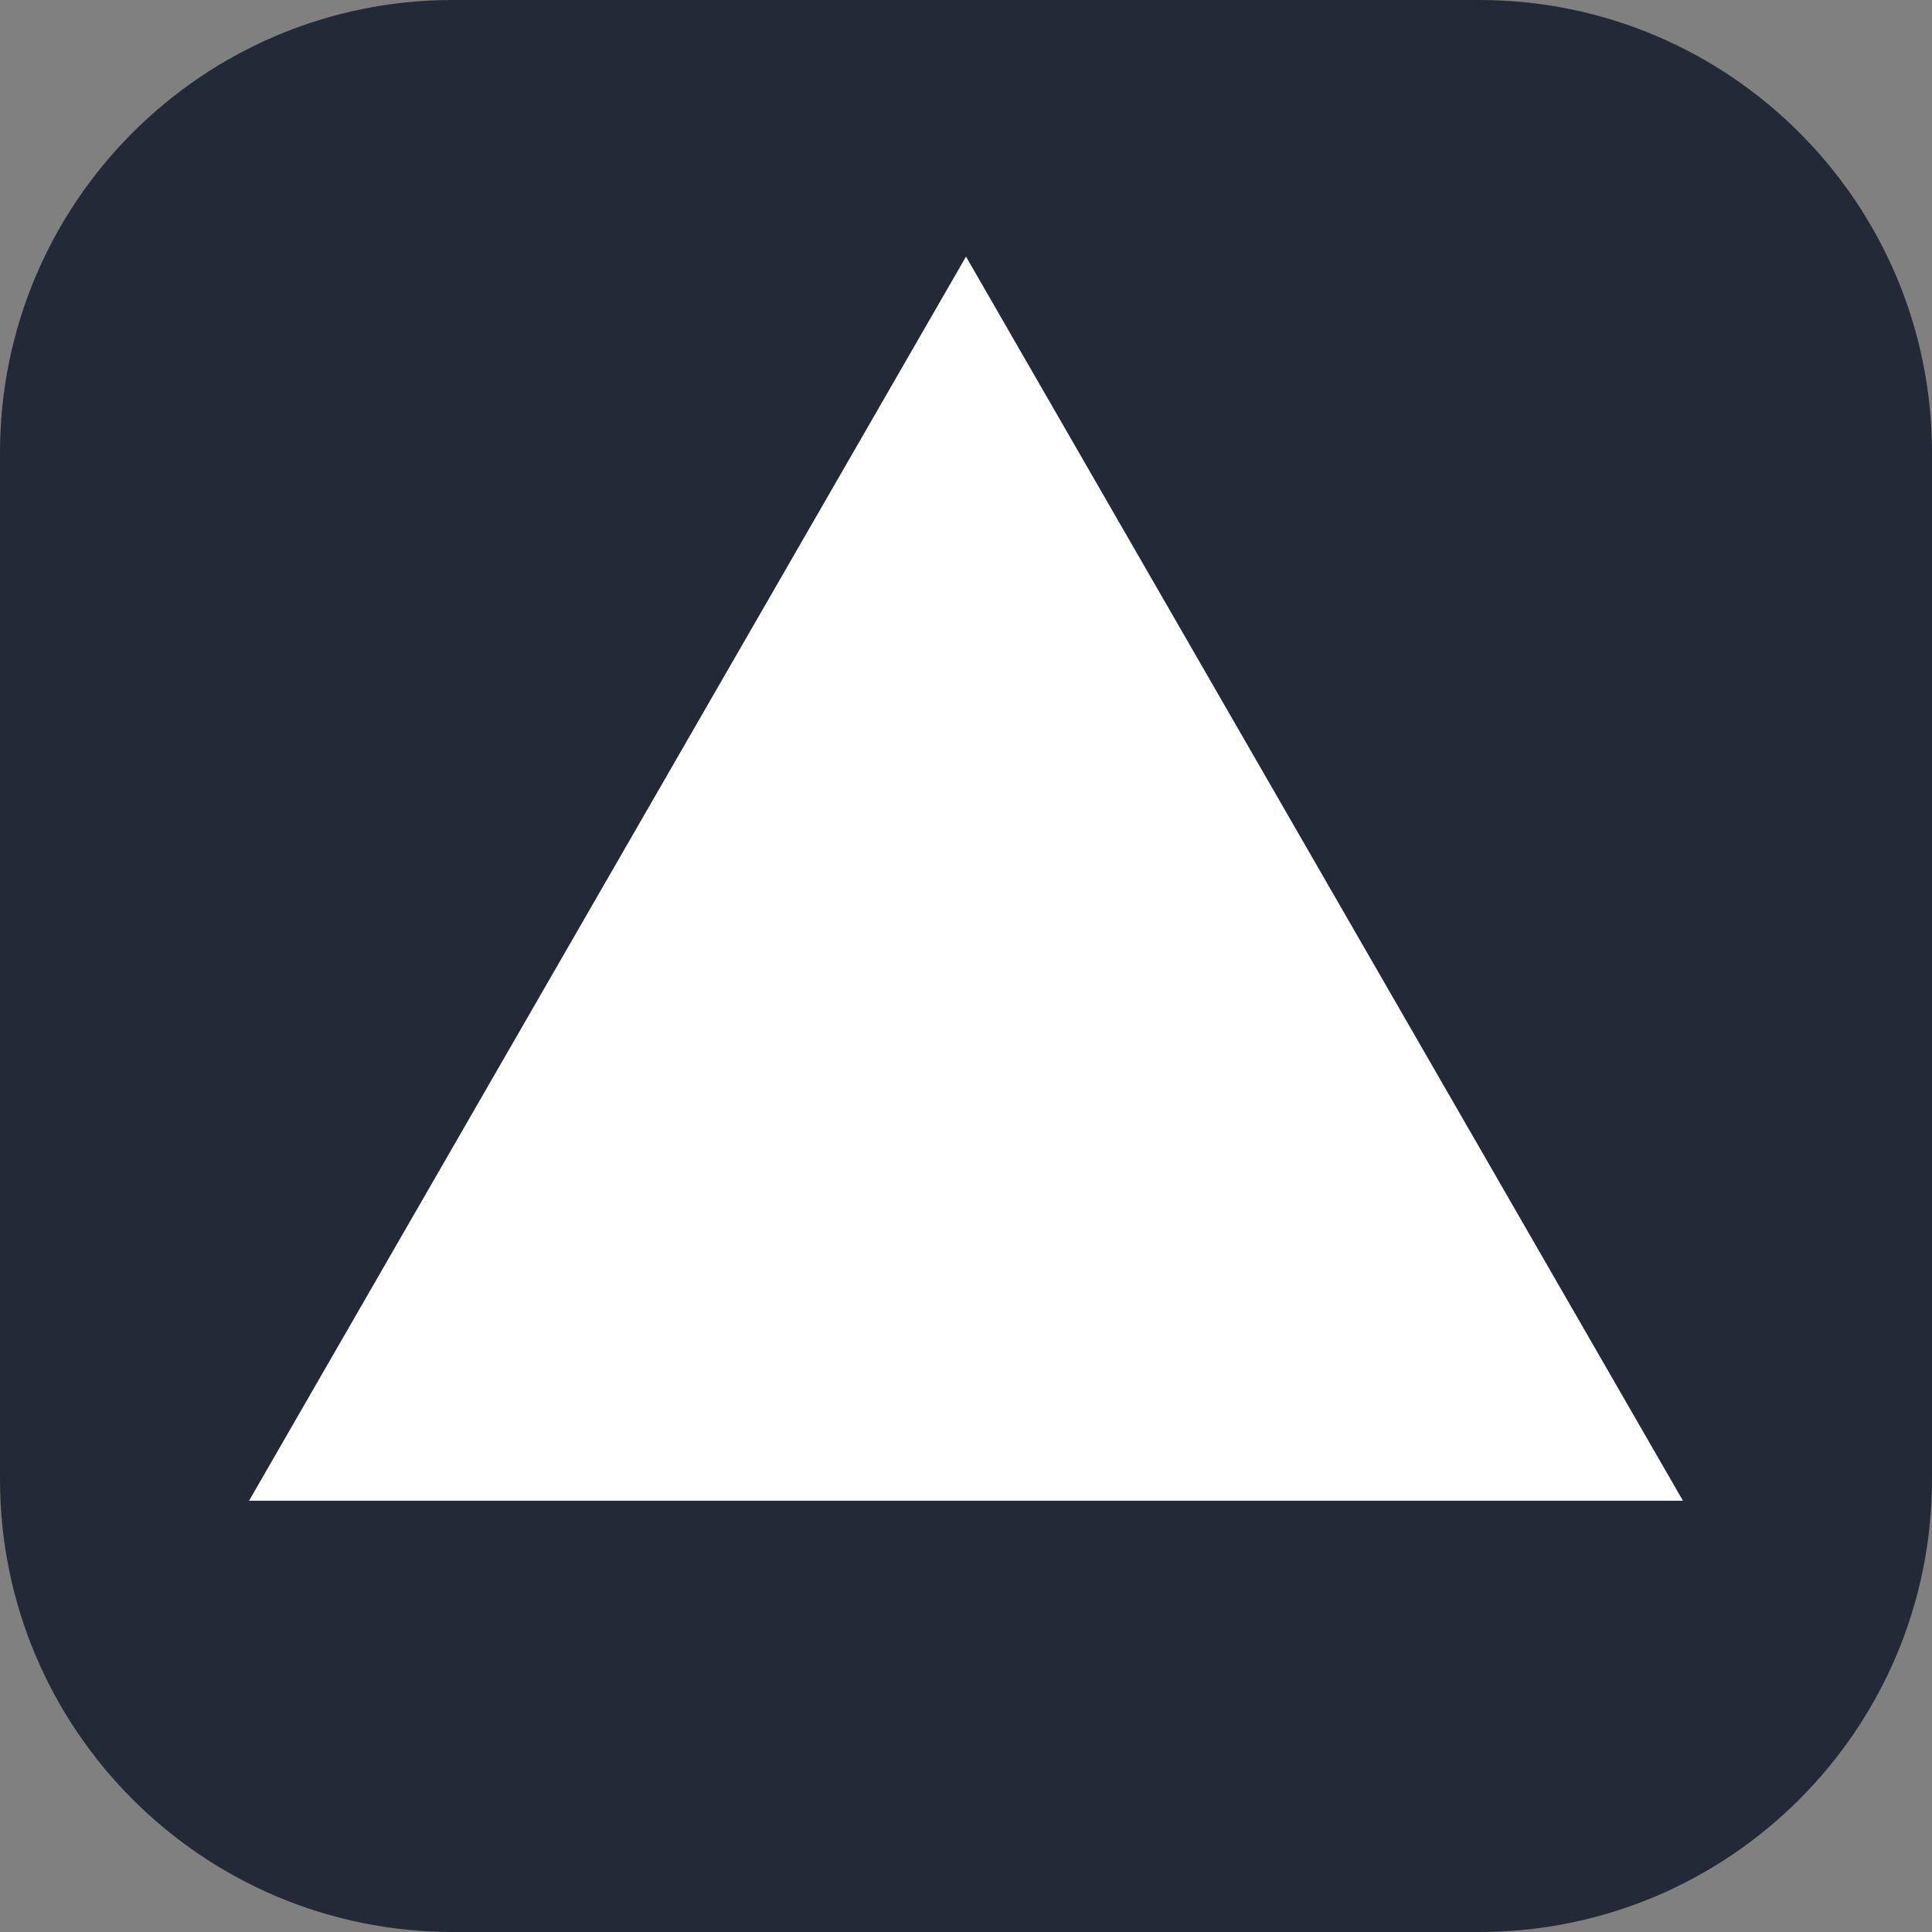 <svg width="32" height="32" viewBox="0 0 32 32" fill="none" xmlns="http://www.w3.org/2000/svg">
<rect x="0" y="0" width="32" height="32" fill="#808080" stroke="none"/>
<g clip-path="url(#clip0_221_119)">
<path d="M24.5 0H7.5C3.358 0 0 3.358 0 7.5V24.5C0 28.642 3.358 32 7.5 32H24.5C28.642 32 32 28.642 32 24.5V7.5C32 3.358 28.642 0 24.5 0Z" fill="#242938"/>
<path d="M16 4.25L27.875 24.857H4.125L16 4.25Z" fill="white"/>
</g>
<defs>
<clipPath id="clip0_221_119">
<rect width="32" height="32" fill="white"/>
</clipPath>
</defs>
</svg>
